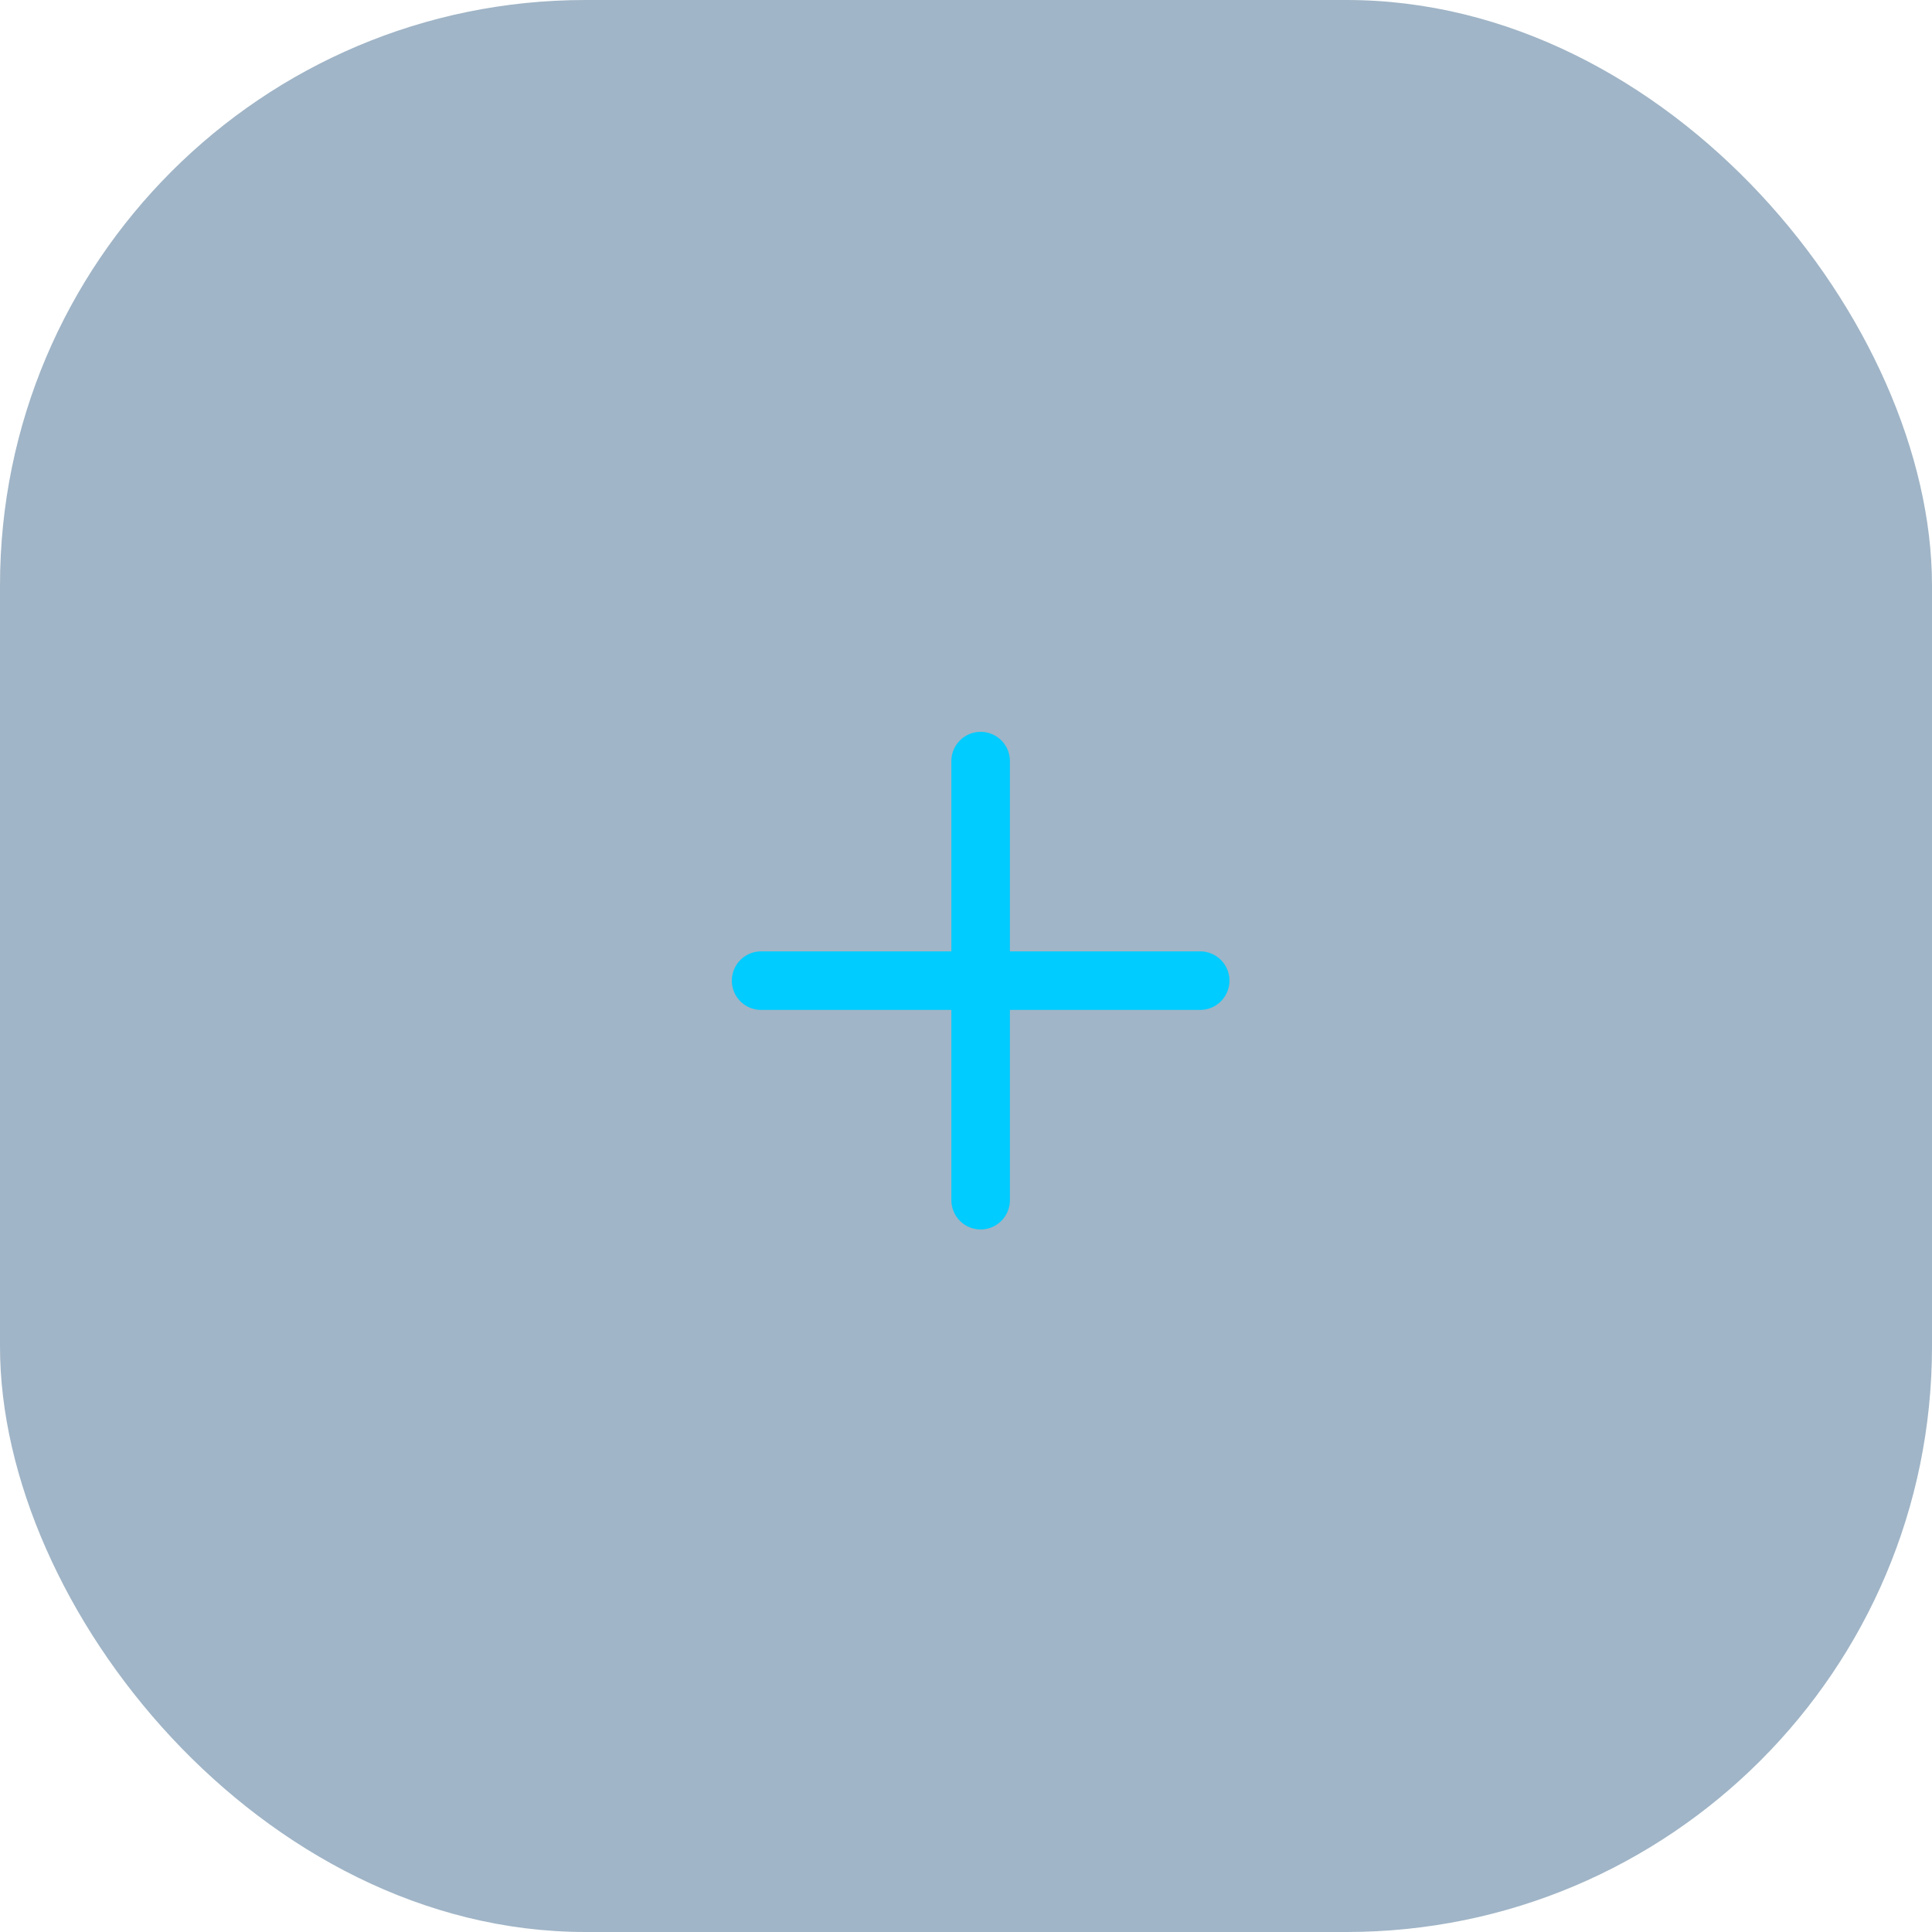 <svg width="33" height="33" viewBox="0 0 33 33" fill="none" xmlns="http://www.w3.org/2000/svg">
<rect width="33" height="33" rx="10" fill="#134674" fill-opacity="0.4"/>
<path d="M16.75 13V20.5M20.5 16.75L13 16.75" stroke="#00CCFF" stroke-linecap="round" stroke-linejoin="round"/>
</svg>
